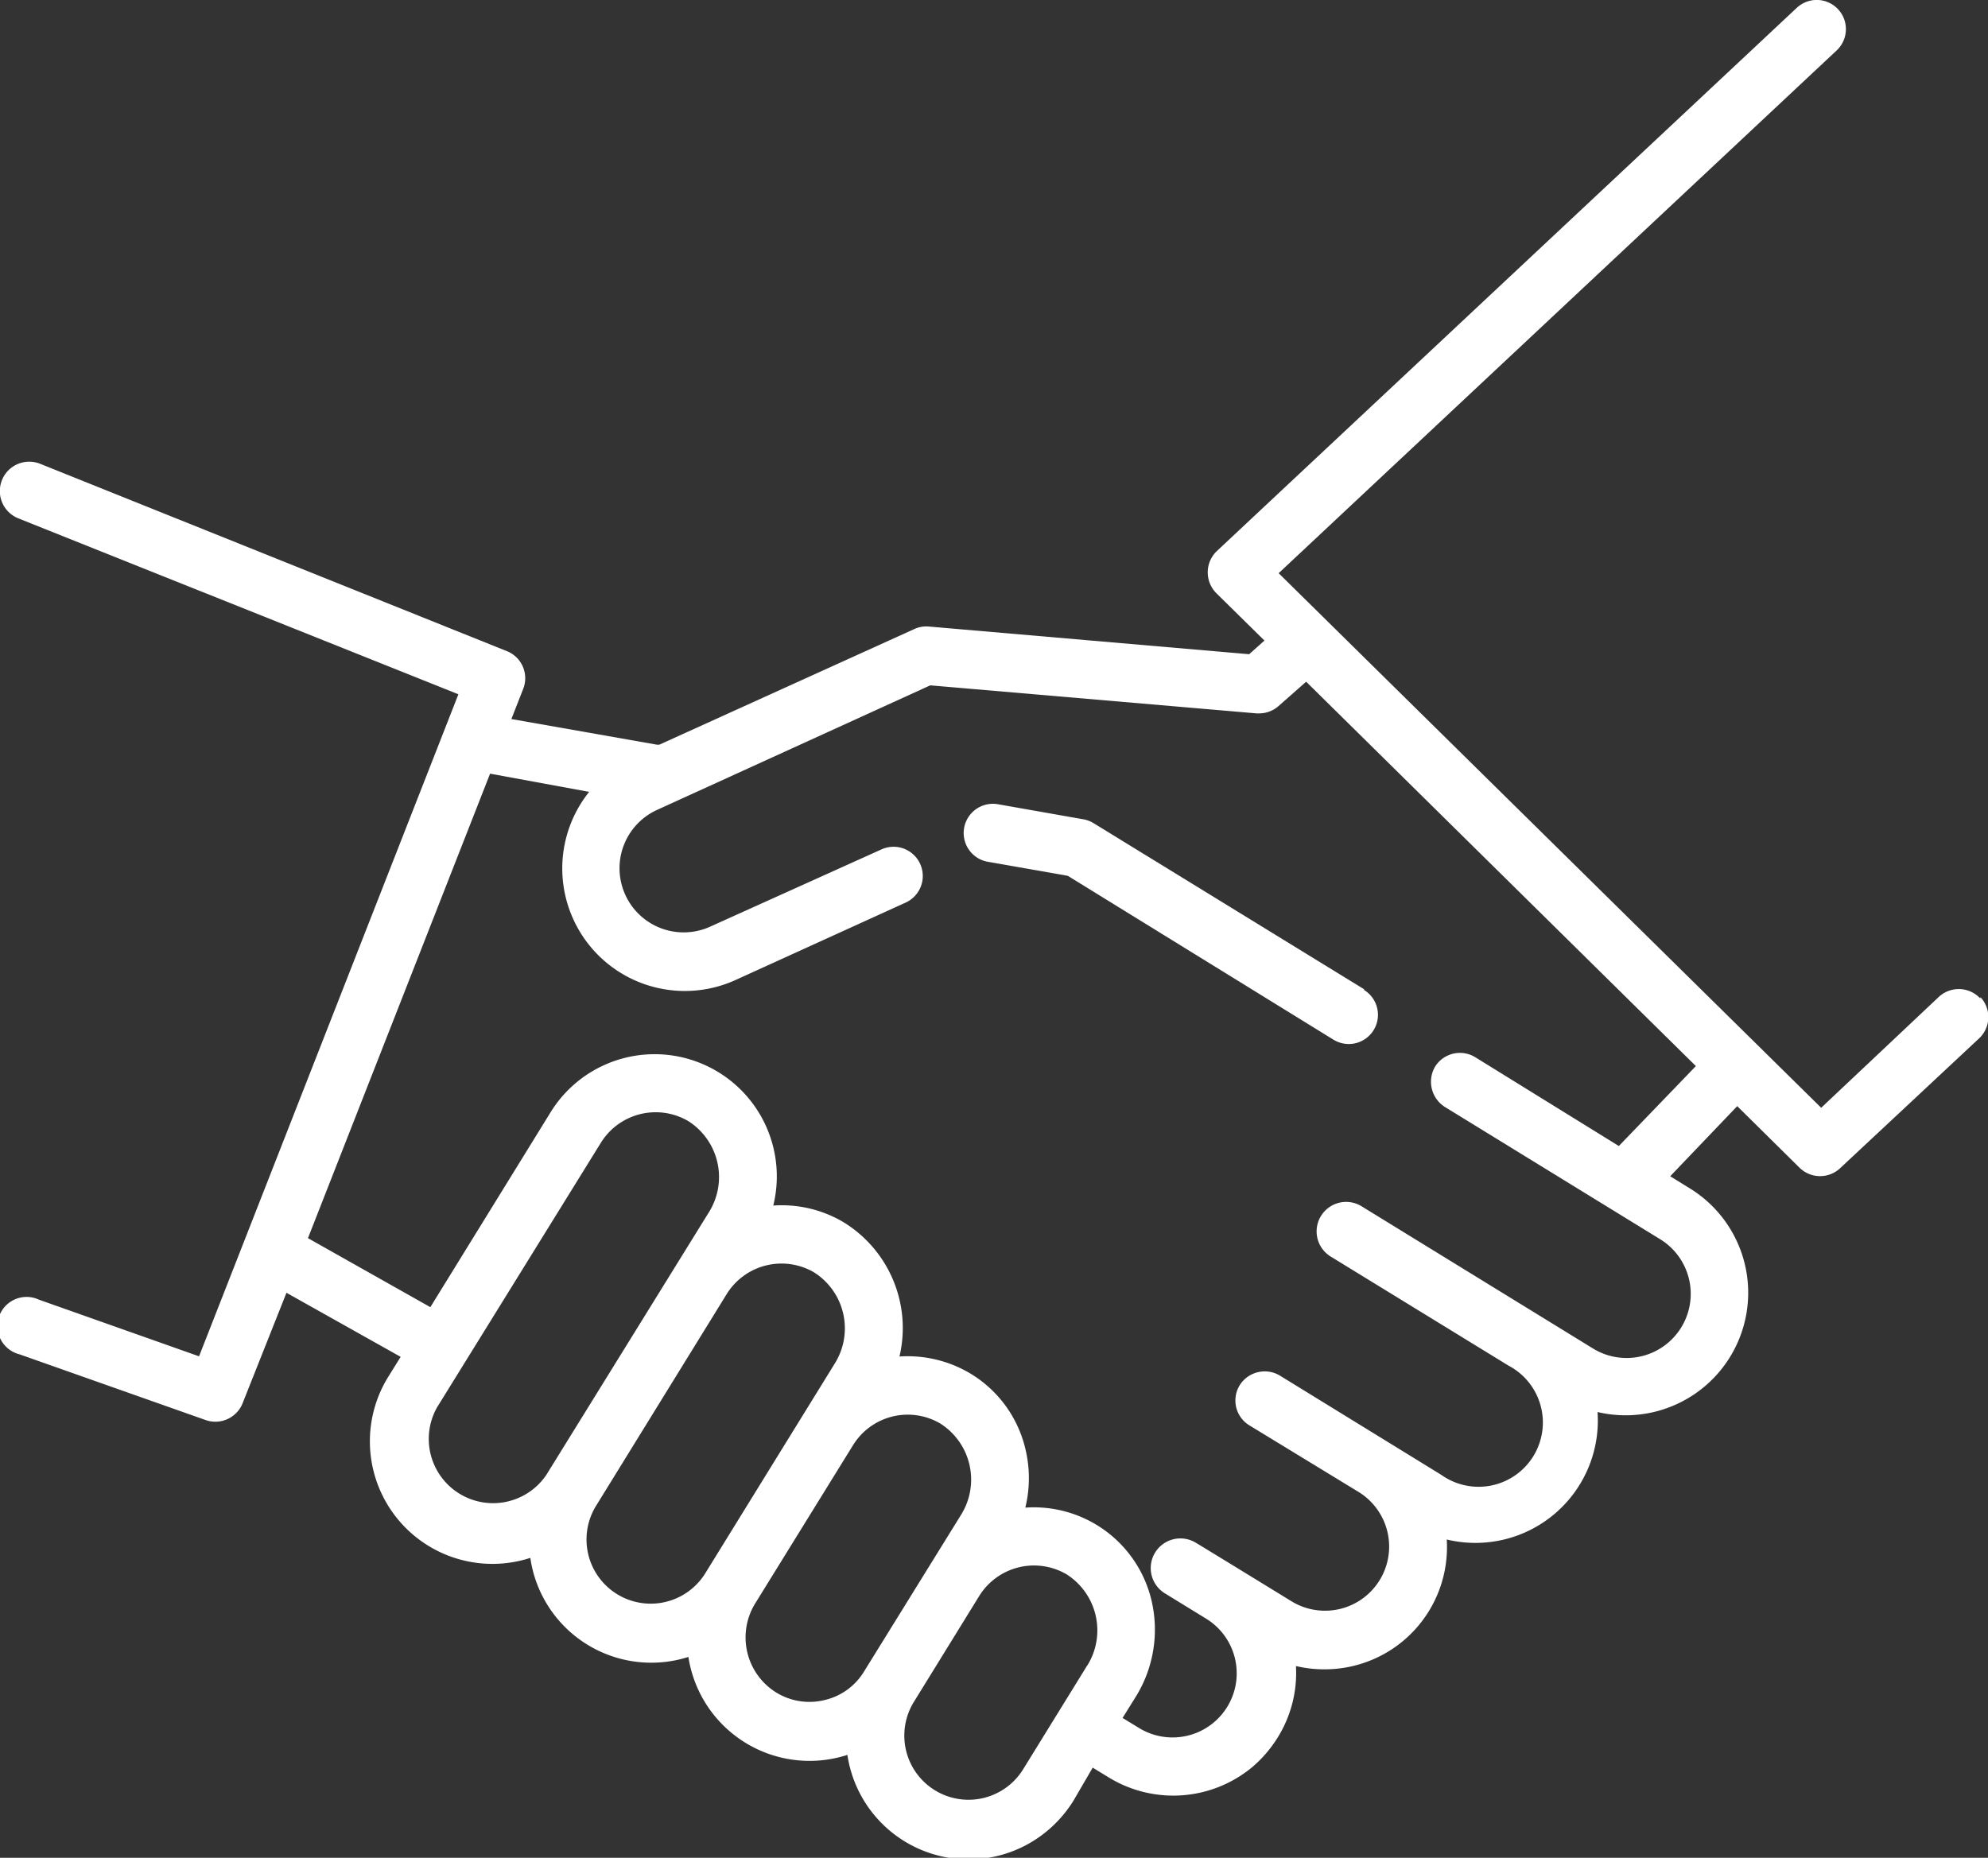 <svg xmlns="http://www.w3.org/2000/svg" viewBox="0 0 109.16 102.03"><rect x="0" y="0" width="109.16" height="102.03" fill="#333333" stroke="none"/><defs><style>.cls-1{fill:#fff;}</style></defs><title>service-5</title><g id="Calque_2" data-name="Calque 2"><g id="Calque_1-2" data-name="Calque 1"><path class="cls-1" d="M74.9,54.33,60.05,45.21a1.61,1.61,0,0,0-.6-.22l-4.65-.82a1.6,1.6,0,0,0-.56,3.16l4.39.77,14.59,9a1.6,1.6,0,0,0,1.68-2.73"/><path class="cls-1" d="M88.89,62.94,81,58.06a1.61,1.61,0,0,0-2.2.52,1.64,1.64,0,0,0,.53,2.21l11.83,7.27a3.52,3.52,0,1,1-3.69,6l-12.69-7.8A1.6,1.6,0,1,0,73.05,69l9.78,6a3.53,3.53,0,1,1-3.69,6l-8.86-5.45a1.62,1.62,0,0,0-2.21.53,1.6,1.6,0,0,0,.53,2.2l6,3.66a3.52,3.52,0,1,1-3.69,6s-5.23-3.21-5.28-3.23A1.6,1.6,0,0,0,64,87.53l2.23,1.37a3.52,3.52,0,1,1-3.69,6l-.9-.55.76-1.22a7,7,0,0,0,.82-5.27,6.64,6.64,0,0,0-6.92-5.06,6.83,6.83,0,0,0,0-3.24,6.6,6.6,0,0,0-3.06-4.15,6.72,6.72,0,0,0-3.85-.91,6.82,6.82,0,0,0-3.08-7.38,6.64,6.64,0,0,0-3.85-.91,6.71,6.71,0,0,0-12.23-5.12l-6.6,10.7L16.91,68l10-25.51,5.44,1a6.73,6.73,0,0,0,8,10.35l9.38-4.27a1.6,1.6,0,0,0-1.33-2.92L39,50.89a3.52,3.52,0,1,1-2.92-6.41l15-6.84L69,39.18h.14a1.61,1.61,0,0,0,1.06-.4l1.52-1.34,21.4,21.11ZM59.71,91.45l-3.53,5.72a3.52,3.52,0,1,1-6-3.7l3.59-5.82a3.54,3.54,0,0,1,4.79-1.19,3.65,3.65,0,0,1,1.15,5m-12.26.33a3.44,3.44,0,0,1-2.18,1.58,3.48,3.48,0,0,1-2.67-.43,3.56,3.56,0,0,1-1.15-4.85l5.39-8.72a3.53,3.53,0,0,1,4.79-1.19,3.65,3.65,0,0,1,1.15,5ZM38.73,86.4a3.52,3.52,0,1,1-6-3.7l7.18-11.64a3.54,3.54,0,0,1,4.79-1.18,3.64,3.64,0,0,1,1.14,5ZM30,81a3.53,3.53,0,0,1-6-3.71l9-14.54a3.54,3.54,0,0,1,4.79-1.18,3.64,3.64,0,0,1,1.14,5Zm78.73-26.17a1.61,1.61,0,0,0-2.27-.08L100,60.84,70.21,31.48,100.85,2.77A1.6,1.6,0,0,0,98.66.43L66.8,30.28a1.62,1.62,0,0,0,0,2.31l2.63,2.59-.84.75L51,34.41a1.56,1.56,0,0,0-.8.14l-14,6.35-.12,0-8-1.41.65-1.66a1.6,1.6,0,0,0-.9-2.07L2.2,25.47a1.6,1.6,0,0,0-1.19,3l24.16,9.66L10.93,74.49,2.14,71.38a1.6,1.6,0,1,0-1.07,3L11.32,78a1.61,1.61,0,0,0,2-.93L15.73,71,22,74.52l-.69,1.11a6.73,6.73,0,0,0,7.81,9.93A6.71,6.71,0,0,0,37.8,91a6.73,6.73,0,0,0,8.73,5.38,6.73,6.73,0,0,0,11,4.15,6.87,6.87,0,0,0,1.41-1.63L60,97.08l.9.55a6.79,6.79,0,0,0,7.85-.57,6.92,6.92,0,0,0,1.41-1.64,6.7,6.7,0,0,0,1-3.92,6.64,6.64,0,0,0,1.55.18,6.71,6.71,0,0,0,6.73-7.13,6.72,6.72,0,0,0,8.28-7,6.73,6.73,0,0,0,5.09-12.27l-1.1-.68,3.68-3.85,3.44,3.4a1.61,1.61,0,0,0,2.22,0l7.62-7.12a1.6,1.6,0,0,0,.08-2.26"/></g></g></svg>